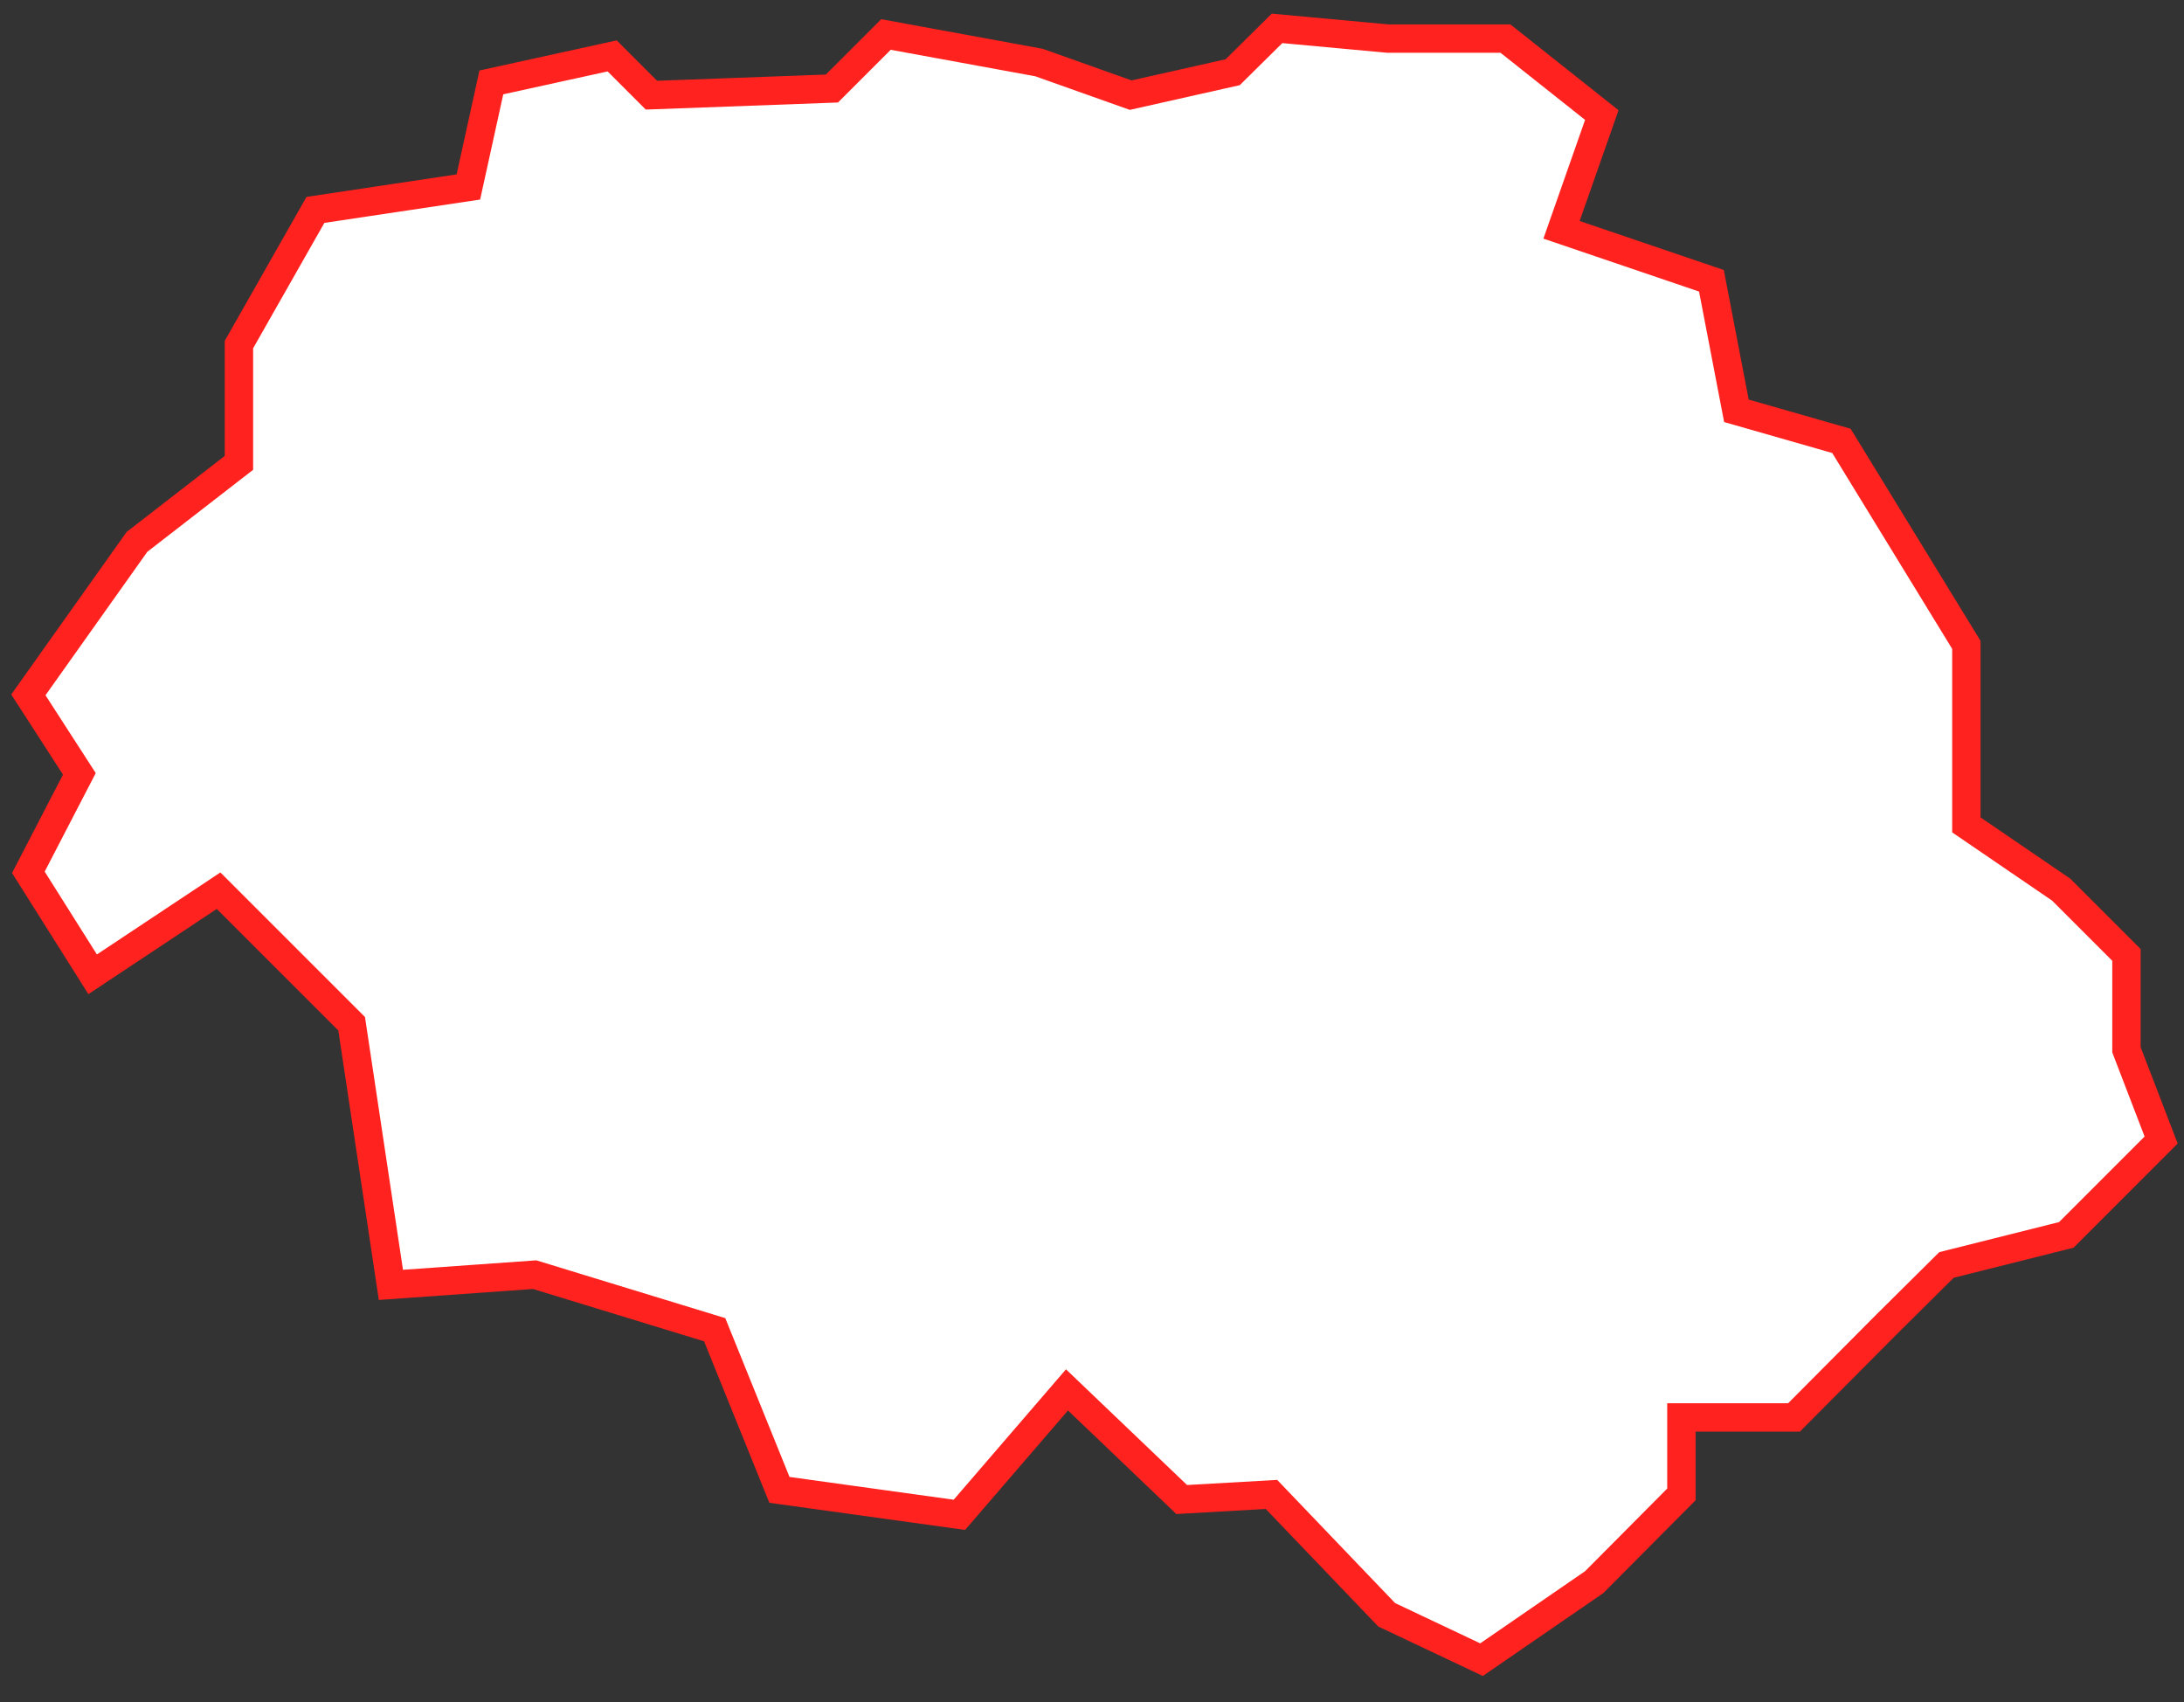 <?xml version="1.0" encoding="UTF-8"?> <svg xmlns="http://www.w3.org/2000/svg" width="77" height="60" fill="none"><rect width="100%" height="100%" fill="#333333" stroke="none"/> <path d="M48.924 1.36h4.153l3.397 2.696-1.42 4.045 5.285 1.797.881 4.584 3.703 1.06 4.404 7.191v6.346l3.344 2.283 2.3 2.3v3.344l1.223 3.182-3.343 3.344-4.225 1.06-2.121 2.103-3.254 3.272H59.28v2.714l-3.074 3.092-3.973 2.733-3.344-1.582-4.062-4.243-3.164.18-4.045-3.865-3.793 4.404-6.345-.88-2.283-5.645-6.346-1.941-5.069.36-1.384-9.205-4.692-4.691-4.44 2.948L1 30.75l1.798-3.47L1 24.495l3.829-5.393 3.595-2.786v-4.17l2.697-4.747 5.392-.808.81-3.686 4.26-.934 1.384 1.384 6.363-.234 1.906-1.905 5.393.988 3.235 1.15 3.596-.808L45.024 1l3.9.36z" fill="#fff" stroke="#FF221E"></path> </svg> 